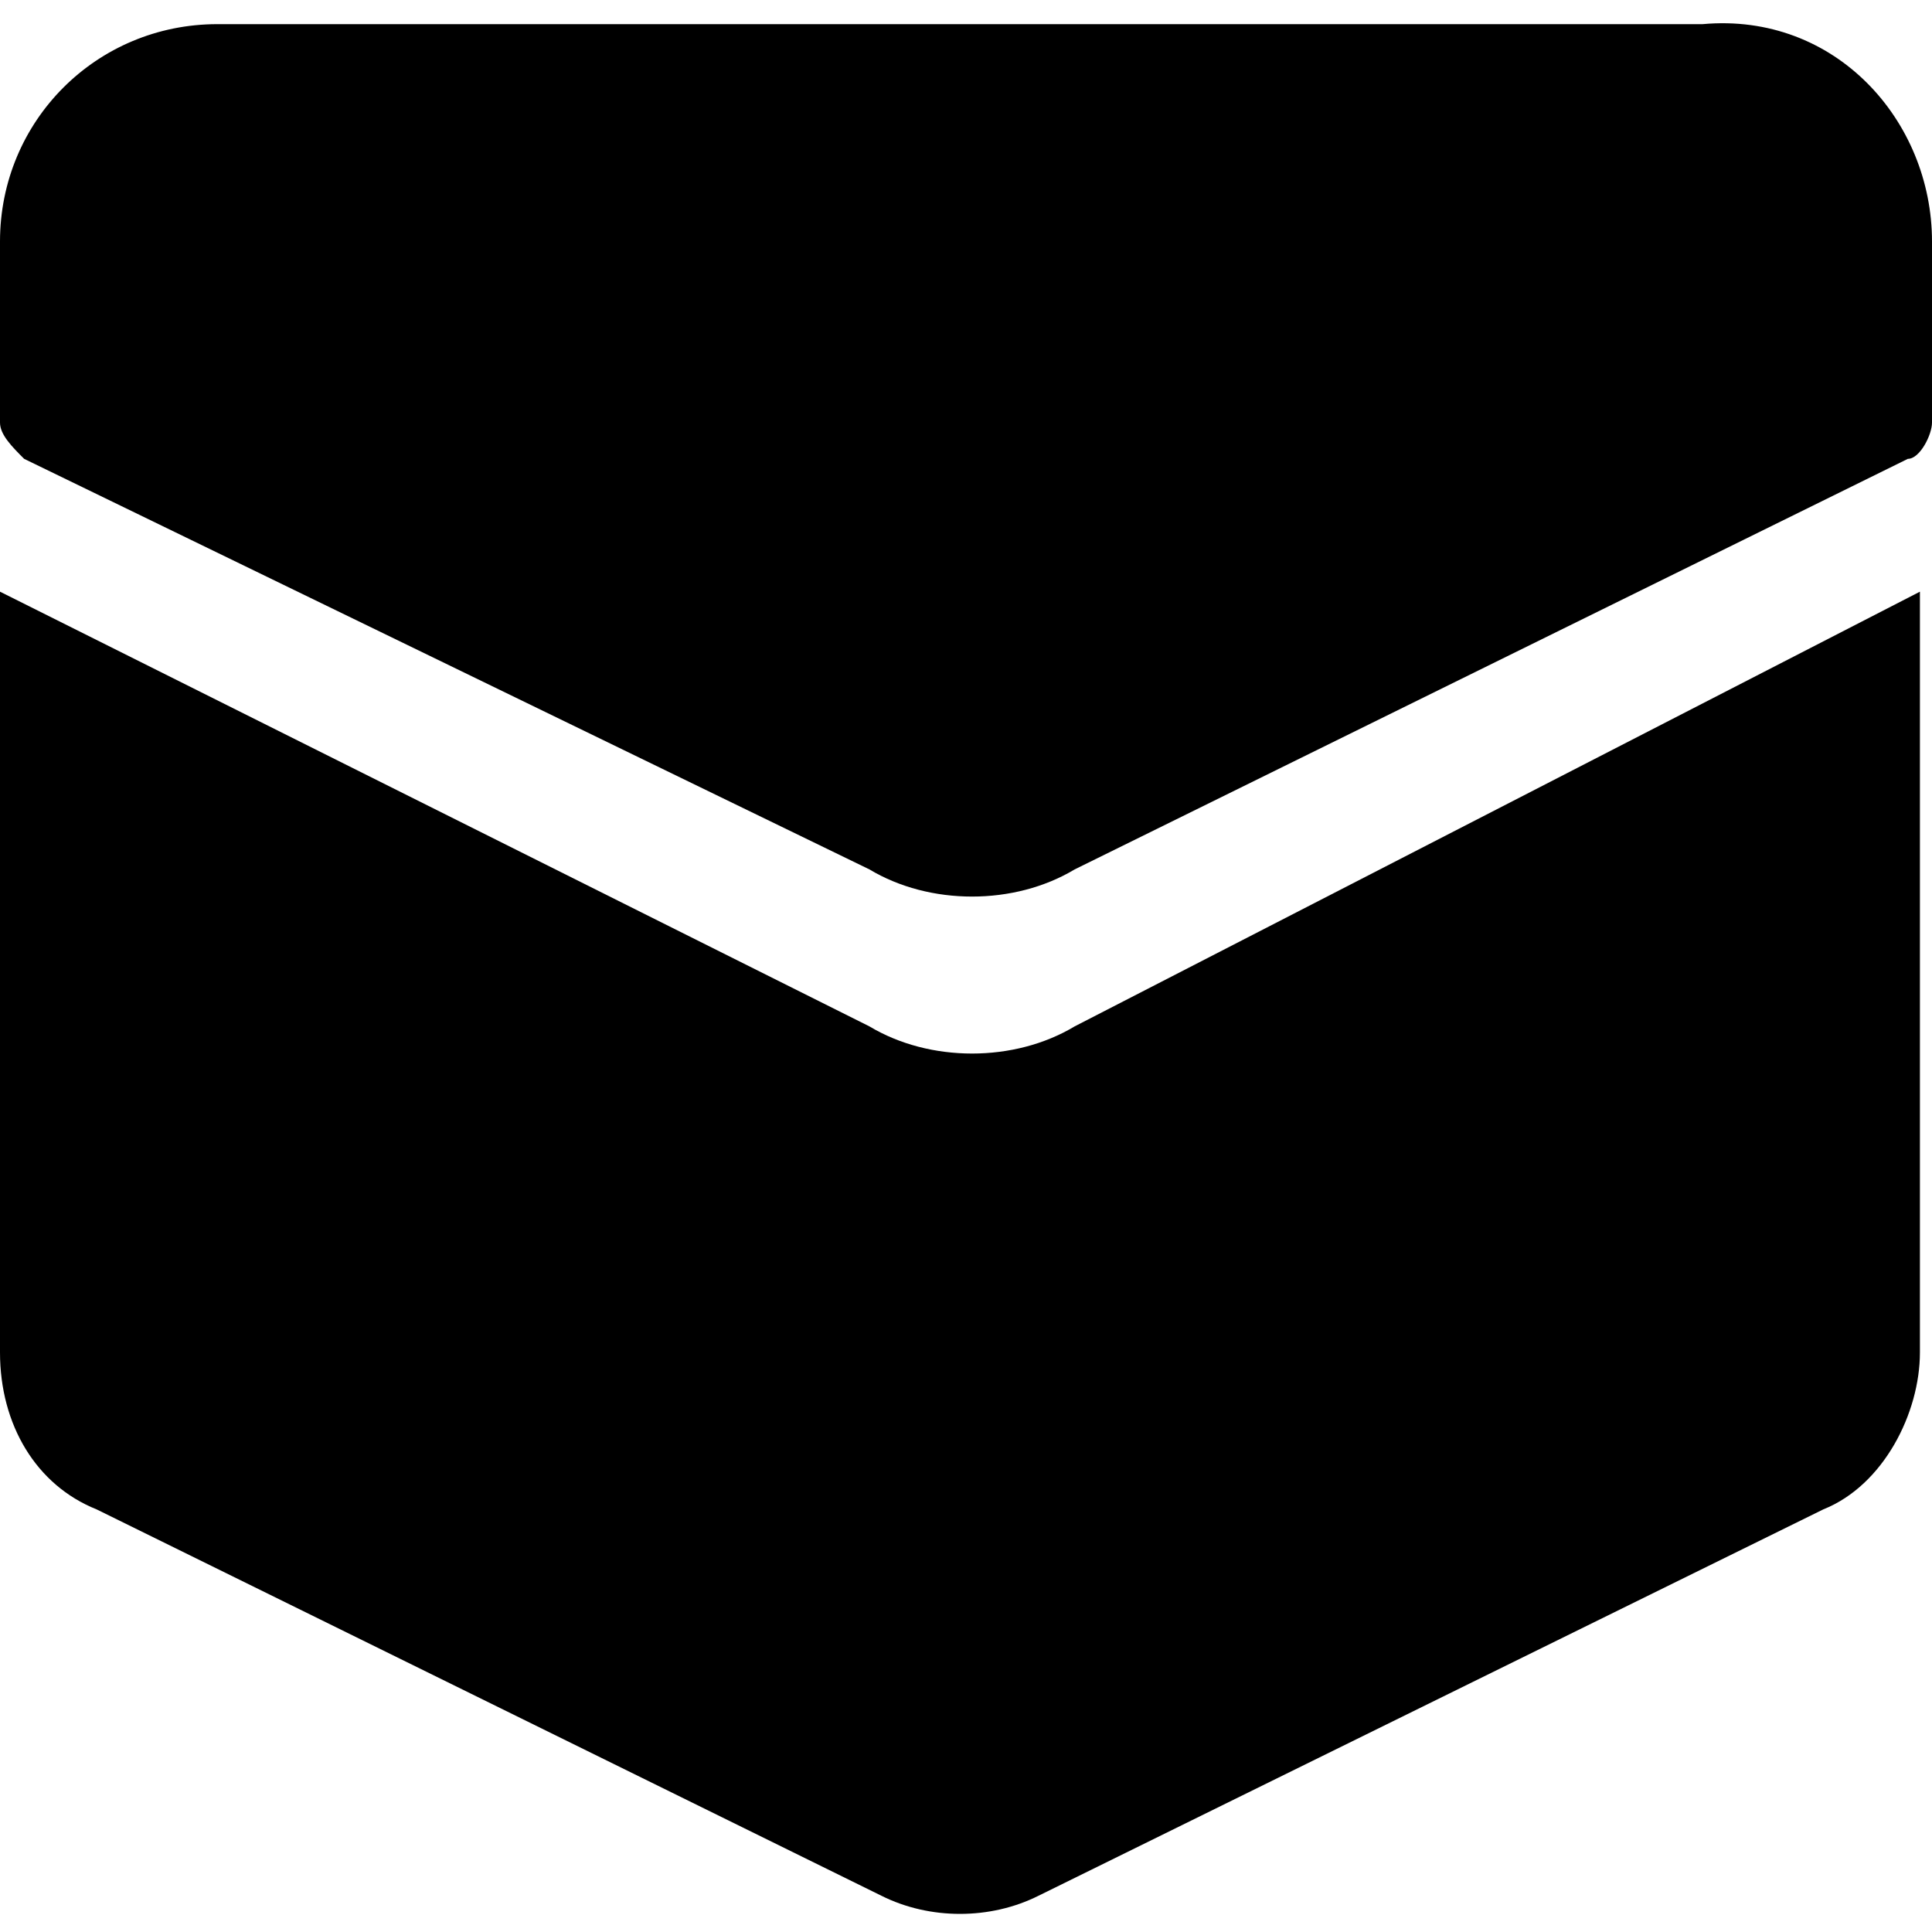 <svg xmlns="http://www.w3.org/2000/svg" viewBox="0 0 16 16"><path d="M16 2v1.5c0 .1-.1.3-.2.3L8.9 7.2c-.5.3-1.2.3-1.7 0l-7-3.4c-.1-.1-.2-.2-.2-.3V2C0 1 .8.2 1.8.2h12.3C15.2.1 16 1 16 2z"/><path d="M8.9 8.5c-.5.3-1.2.3-1.7 0L0 4.9v6.3c0 .6.3 1.1.8 1.3l6.5 3.2c.4.2.9.2 1.3 0l6.5-3.2c.5-.2.8-.8.8-1.3V4.9l-7 3.6z"/></svg>